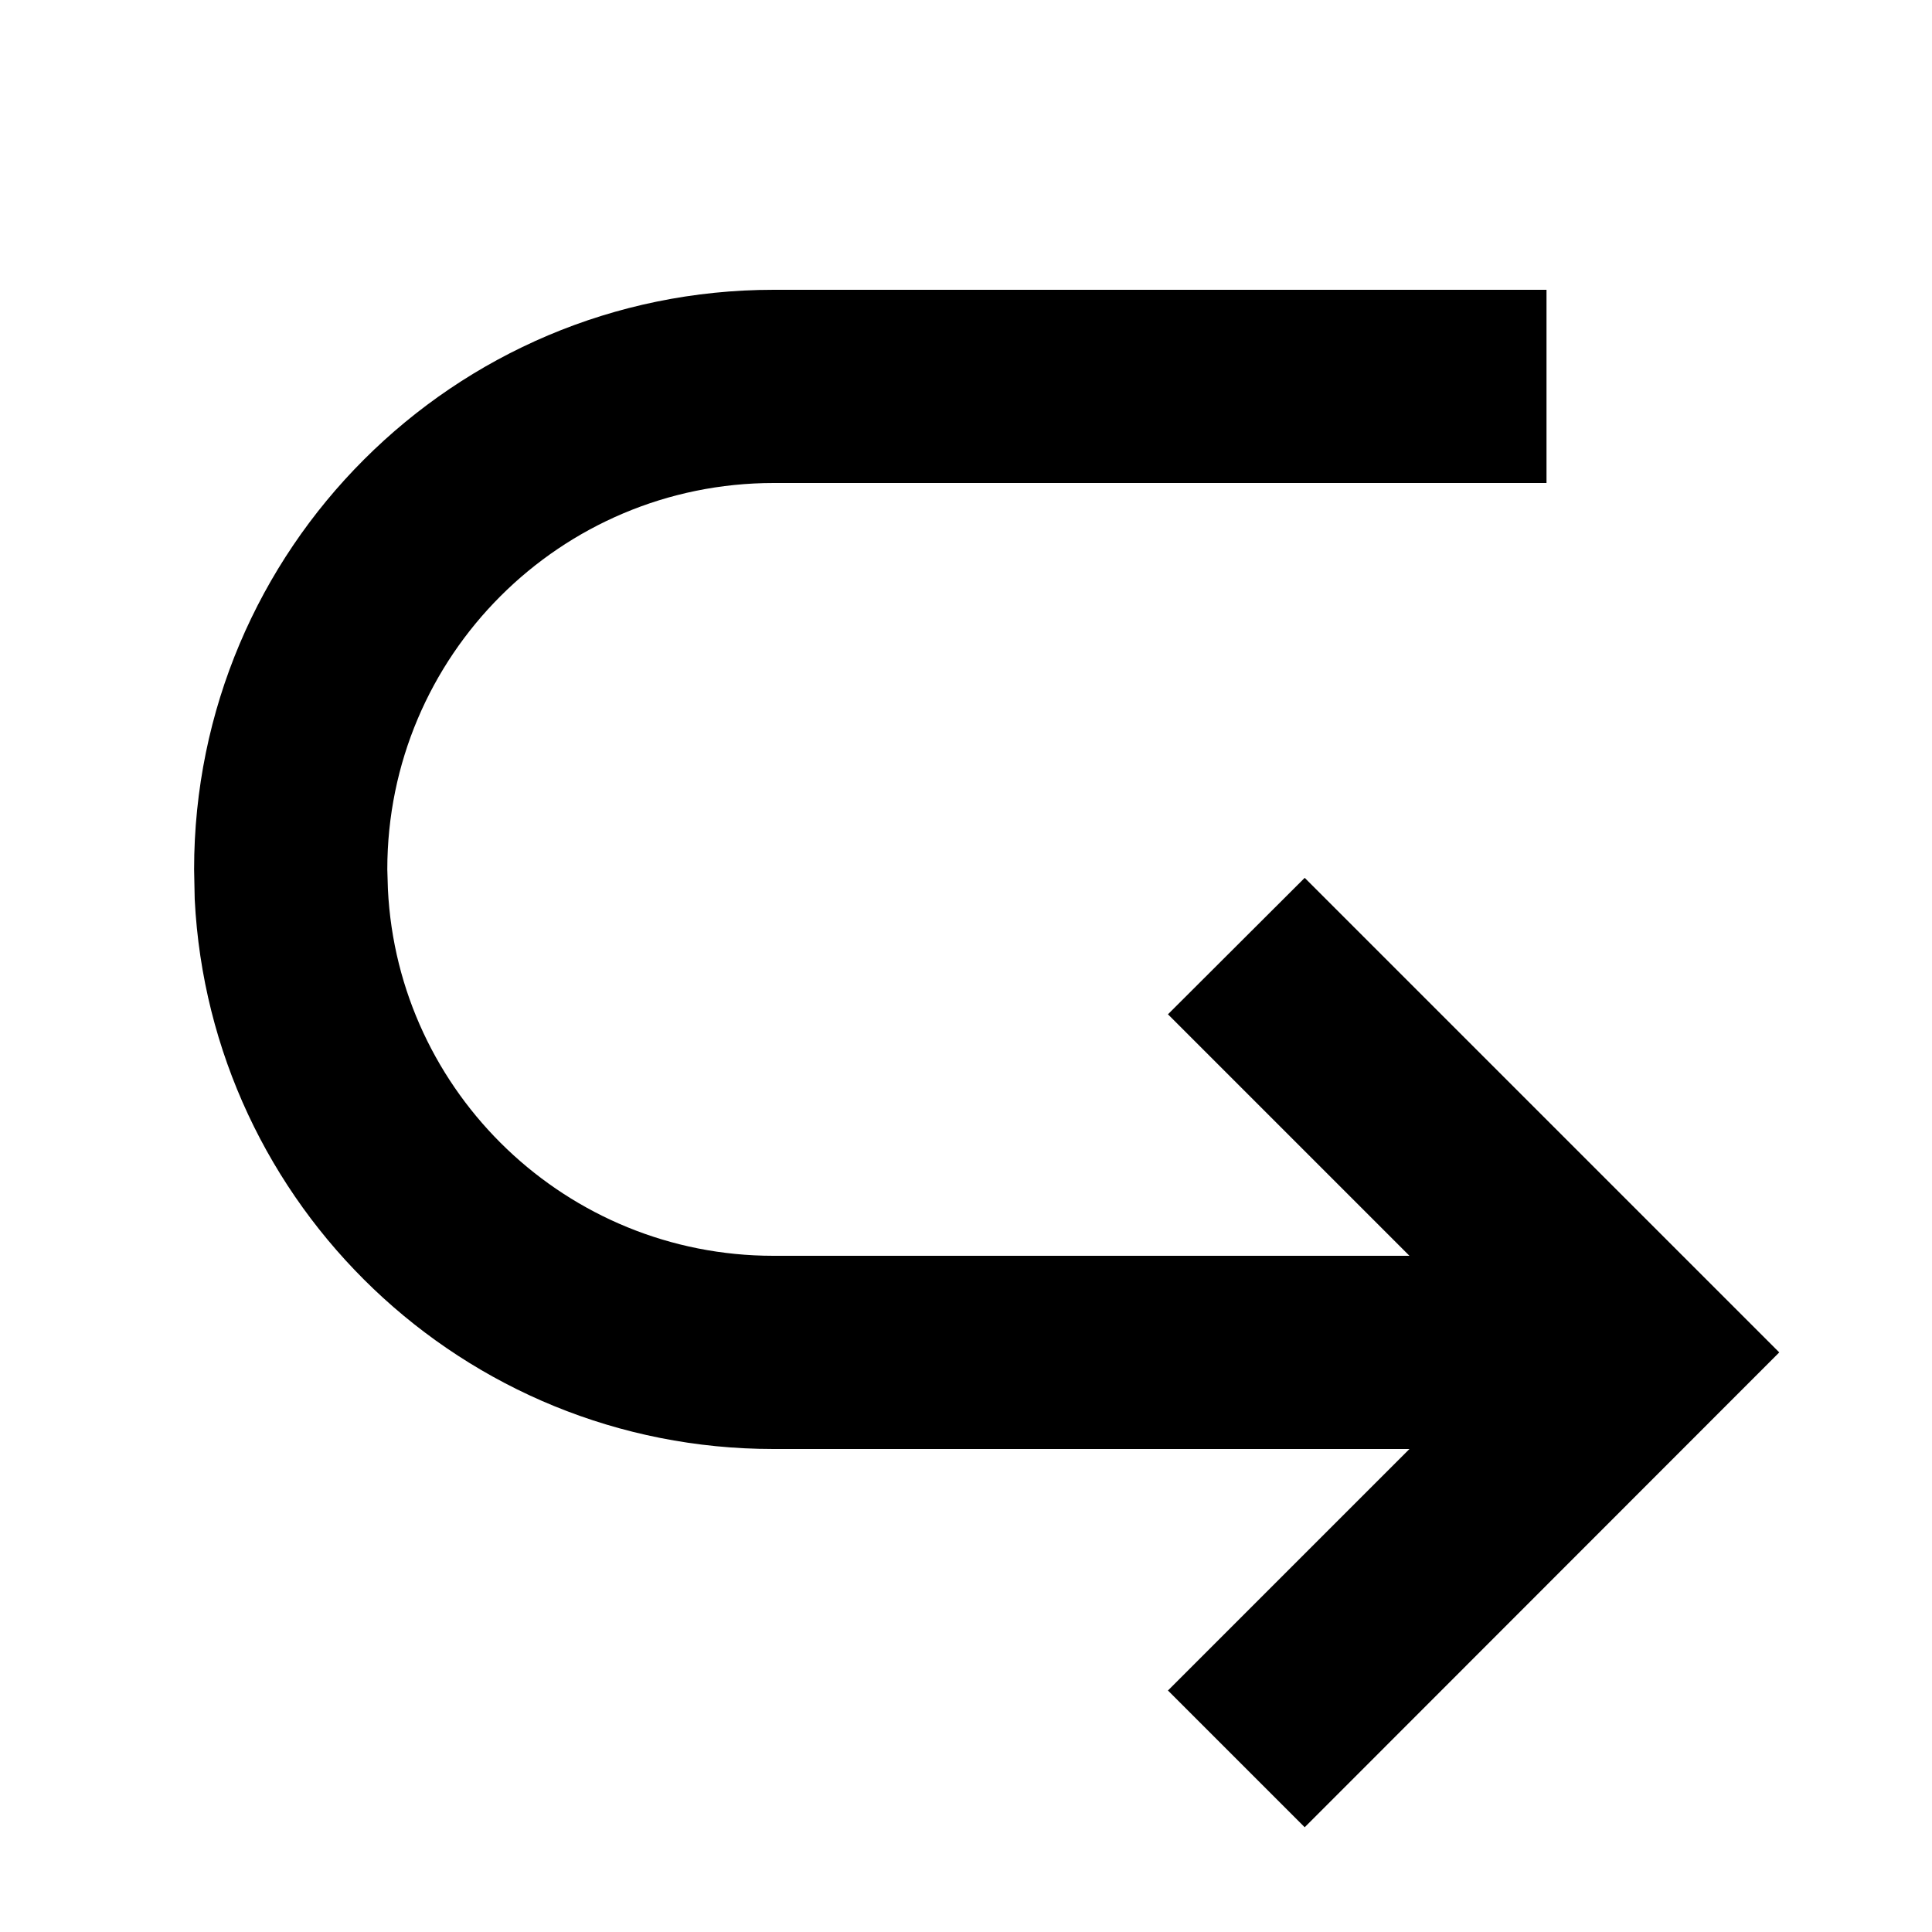 <svg xmlns="http://www.w3.org/2000/svg" viewBox="0 0 640 640"><!--! Font Awesome Pro 7.1.0 by @fontawesome - https://fontawesome.com License - https://fontawesome.com/license (Commercial License) Copyright 2025 Fonticons, Inc. --><path fill="currentColor" d="M432.2 605.3L386.9 560L466.9 480L256.2 480C153.5 480 69.6 399.3 64.5 297.9L64.3 288C64.3 182 150.3 96 256.3 96L512.3 96L512.3 160L256.3 160C185.6 160 128.3 217.3 128.3 288L128.5 294.6C131.8 362.2 187.8 416 256.2 416L466.9 416L386.9 336L432.2 290.8L589.4 448L432.2 605.3z"/></svg>